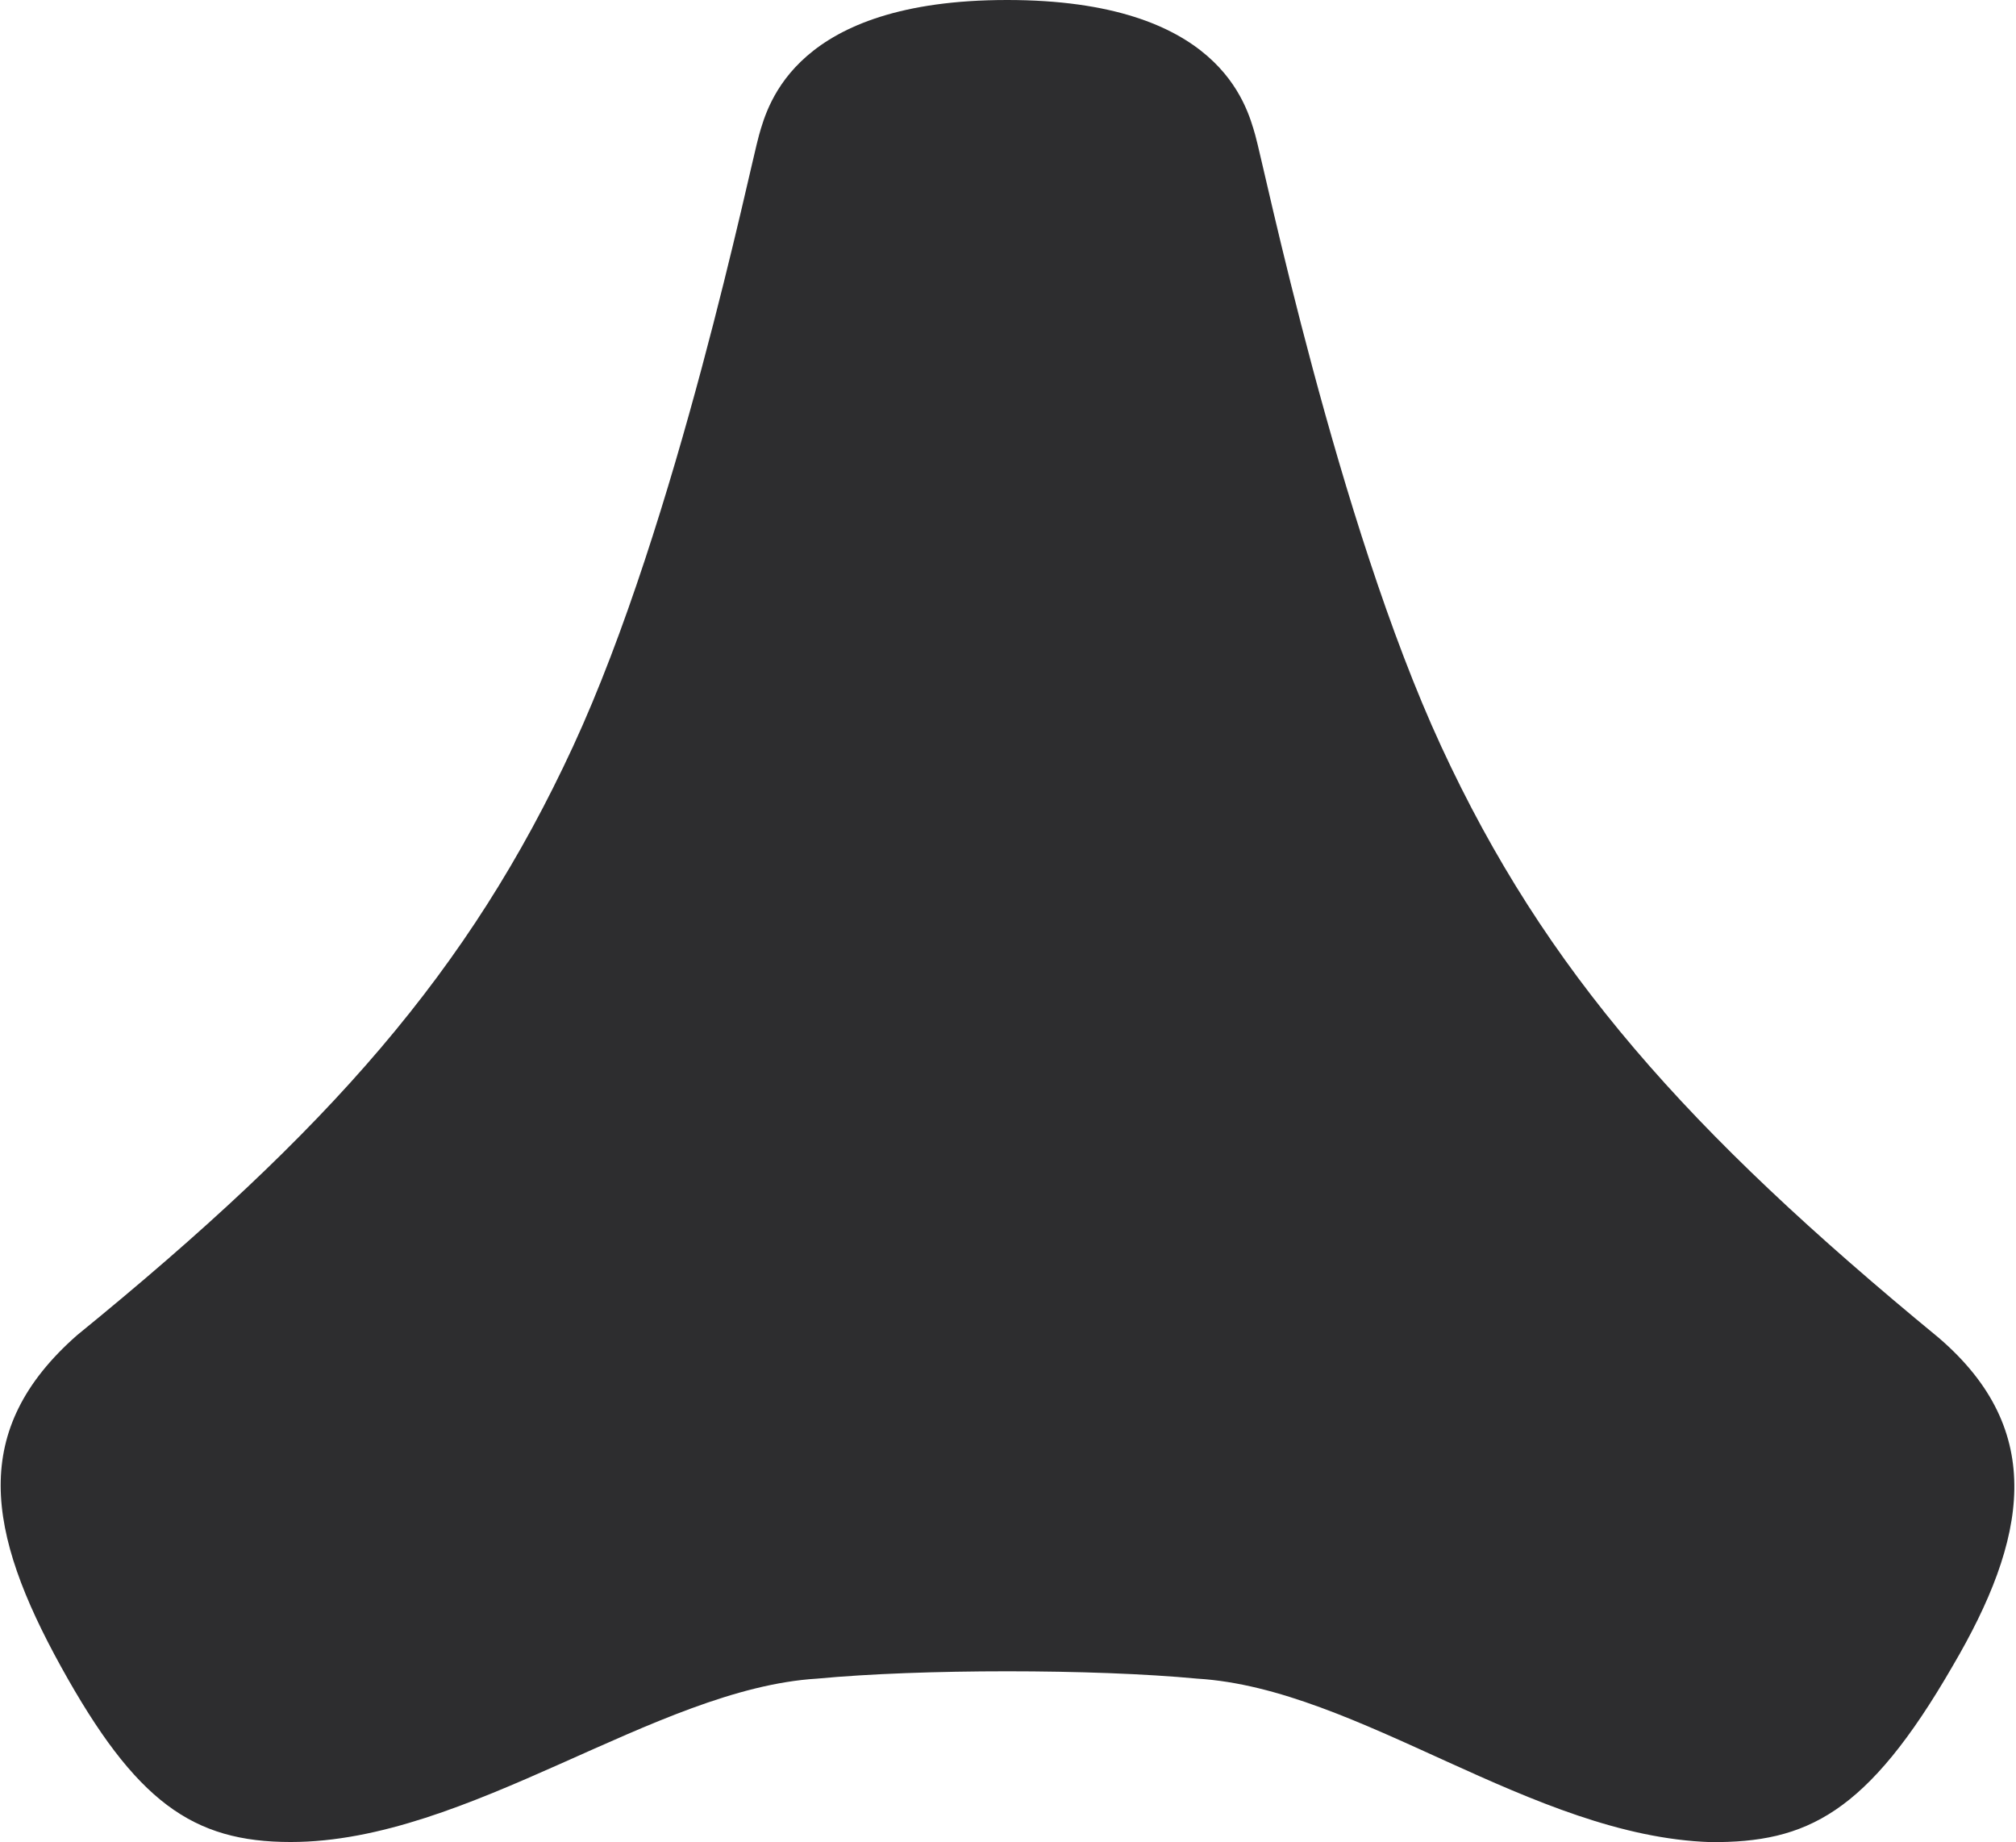 <?xml version="1.0" encoding="UTF-8"?> <svg xmlns="http://www.w3.org/2000/svg" width="776" height="709" viewBox="0 0 776 709" fill="none"><path d="M29.66 513.899C126.833 434.776 180.561 373.772 220.571 287.308C260.58 200.798 288.777 63.806 292.172 51.978C295.566 40.151 306.112 0 387.67 0C469.228 0 479.774 40.151 483.168 51.978C486.563 63.806 514.76 200.798 554.77 287.308C594.779 373.818 649.413 435.241 746.254 514.892C788.06 550.768 780.272 592.478 751.593 641.268C718.7 698.243 695.306 709.239 658.419 708.996C589.481 706.702 523.187 649.86 460.864 646.081C420.86 642.302 354.48 642.302 314.476 646.081C252.153 649.86 180.498 708.956 111.897 708.956C74.105 708.956 52.222 693.488 23.504 641.511C-5.213 589.533 -11.815 550.348 29.66 513.899Z" fill="#2D2D2F"></path></svg> 